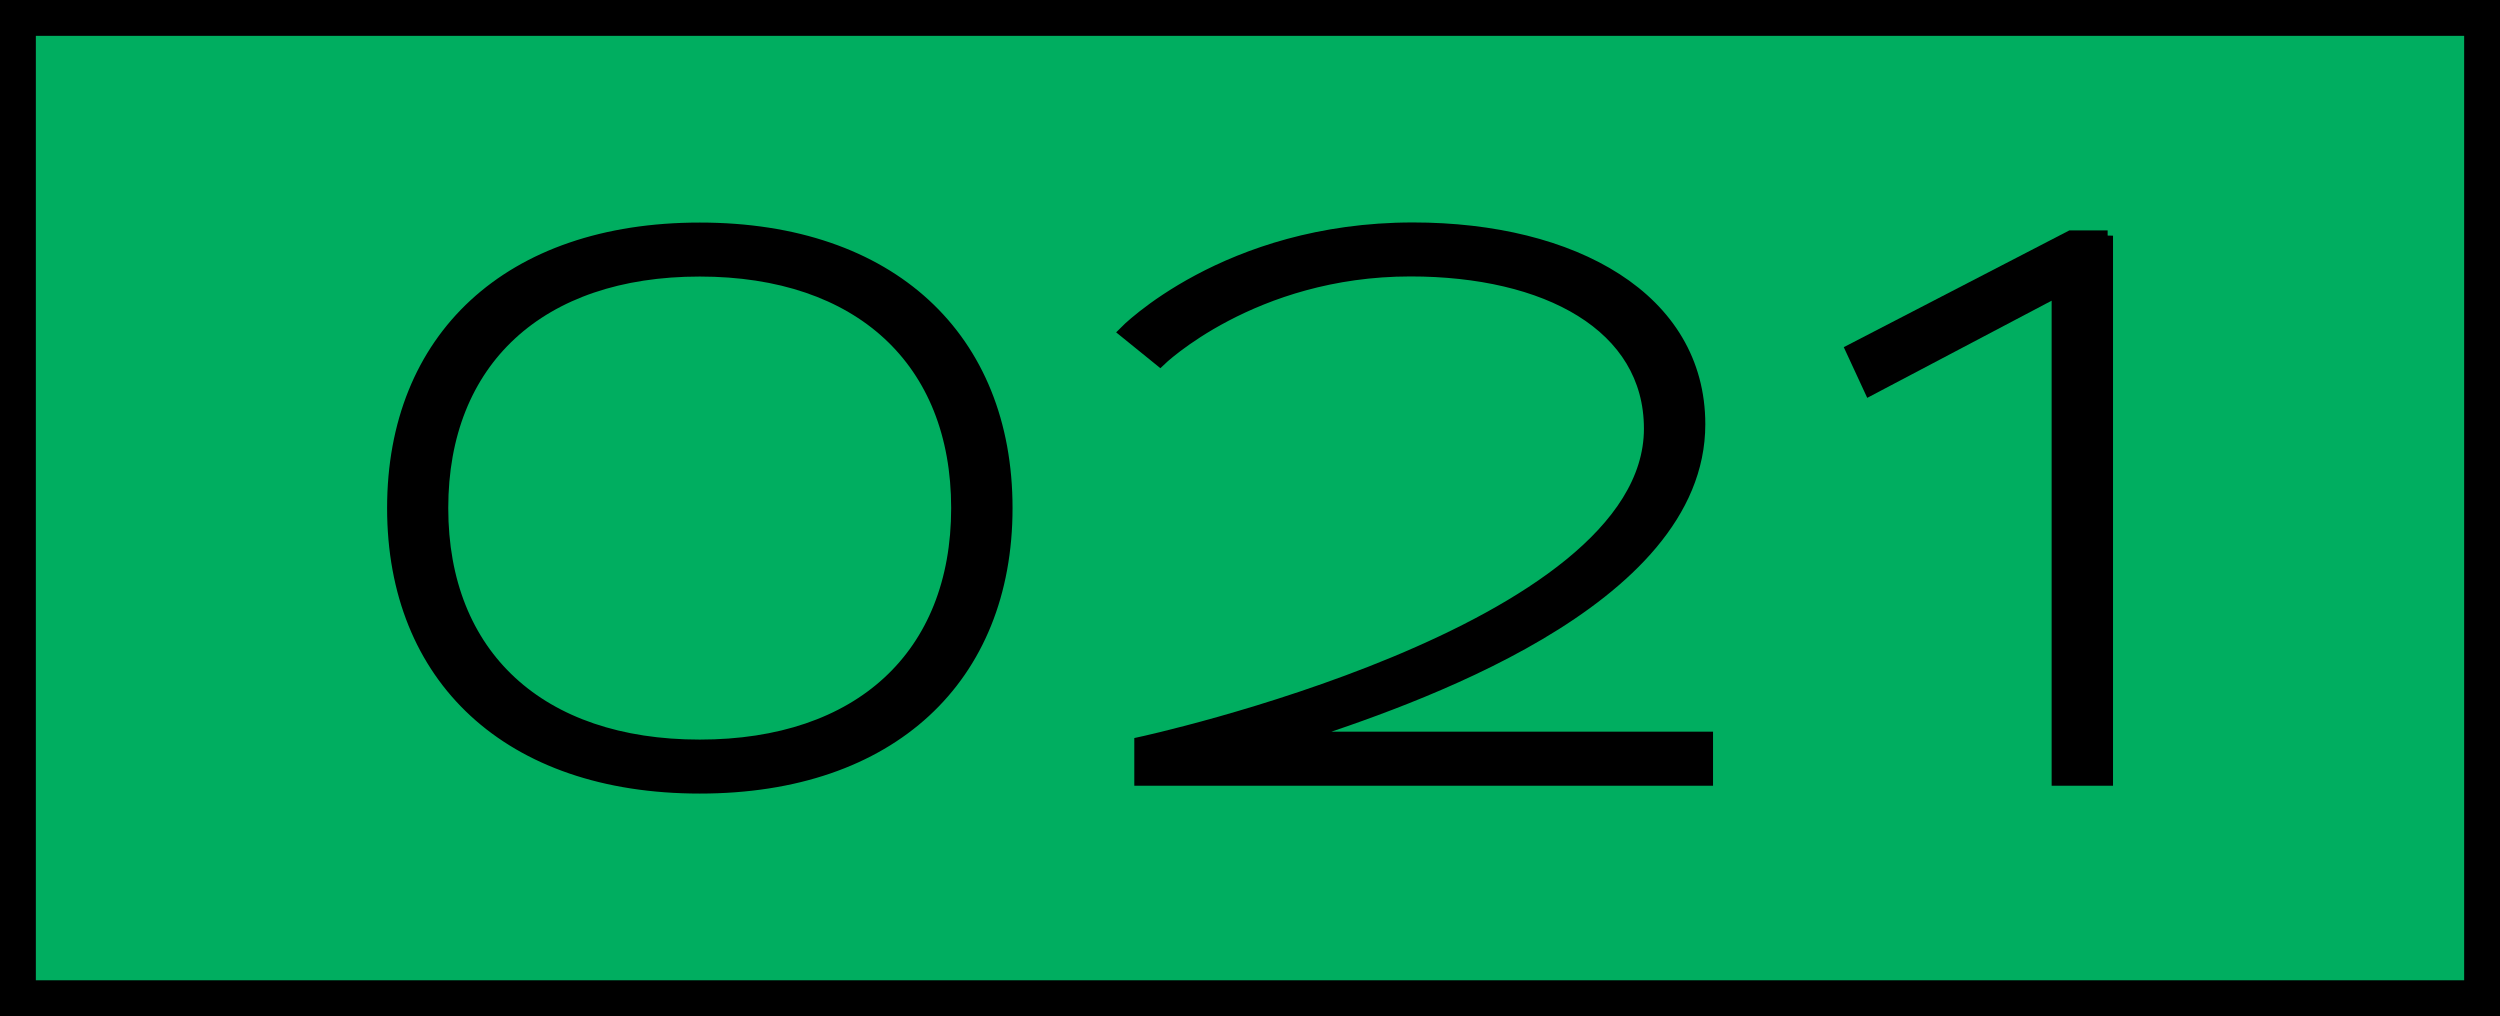 <?xml version="1.0" encoding="UTF-8"?>
<svg id="_レイヤー_1" data-name="レイヤー 1" xmlns="http://www.w3.org/2000/svg" viewBox="0 0 223.2 90.72">
  <defs>
    <style>
      .cls-1 {
        stroke-width: .96px;
      }

      .cls-1, .cls-2 {
        stroke: #000;
        stroke-miterlimit: 10;
      }

      .cls-2 {
        fill: #00ae60;
        stroke-width: 3.2px;
      }
    </style>
  </defs>
  <polygon class="cls-2" points="221.6 1.6 89.12 1.6 1.6 1.6 1.6 89.12 89.12 89.12 89.12 89.12 221.6 89.12 221.6 1.6"/>
  <g>
    <path class="cls-1" d="M89.92,45.36c0,15.2-10.33,25.01-27.44,25.01s-27.44-9.81-27.44-25.01,10.33-25.01,27.44-25.01,27.44,9.81,27.44,25.01ZM85.4,45.36c0-13.11-8.68-21.15-22.93-21.15s-22.93,8.03-22.93,21.15,8.68,21.15,22.93,21.15,22.93-8.03,22.93-21.15Z"/>
    <path class="cls-1" d="M152.46,65.81v3.86h-50.71v-3.39s45.5-9.81,45.5-28.01c0-9.16-9.21-14.07-21.32-14.07-14.11,0-22.36,8.03-22.36,8.03l-3.21-2.6s9.03-9.29,25.79-9.29c14.33,0,25.62,6.25,25.62,17.54,0,16.02-26.23,24.75-35.83,27.92h36.52Z"/>
    <path class="cls-1" d="M188.17,21.04v48.63h-4.52V26.05l-16.72,8.81-1.69-3.65,19.63-10.16h3.3Z"/>
  </g>
</svg>